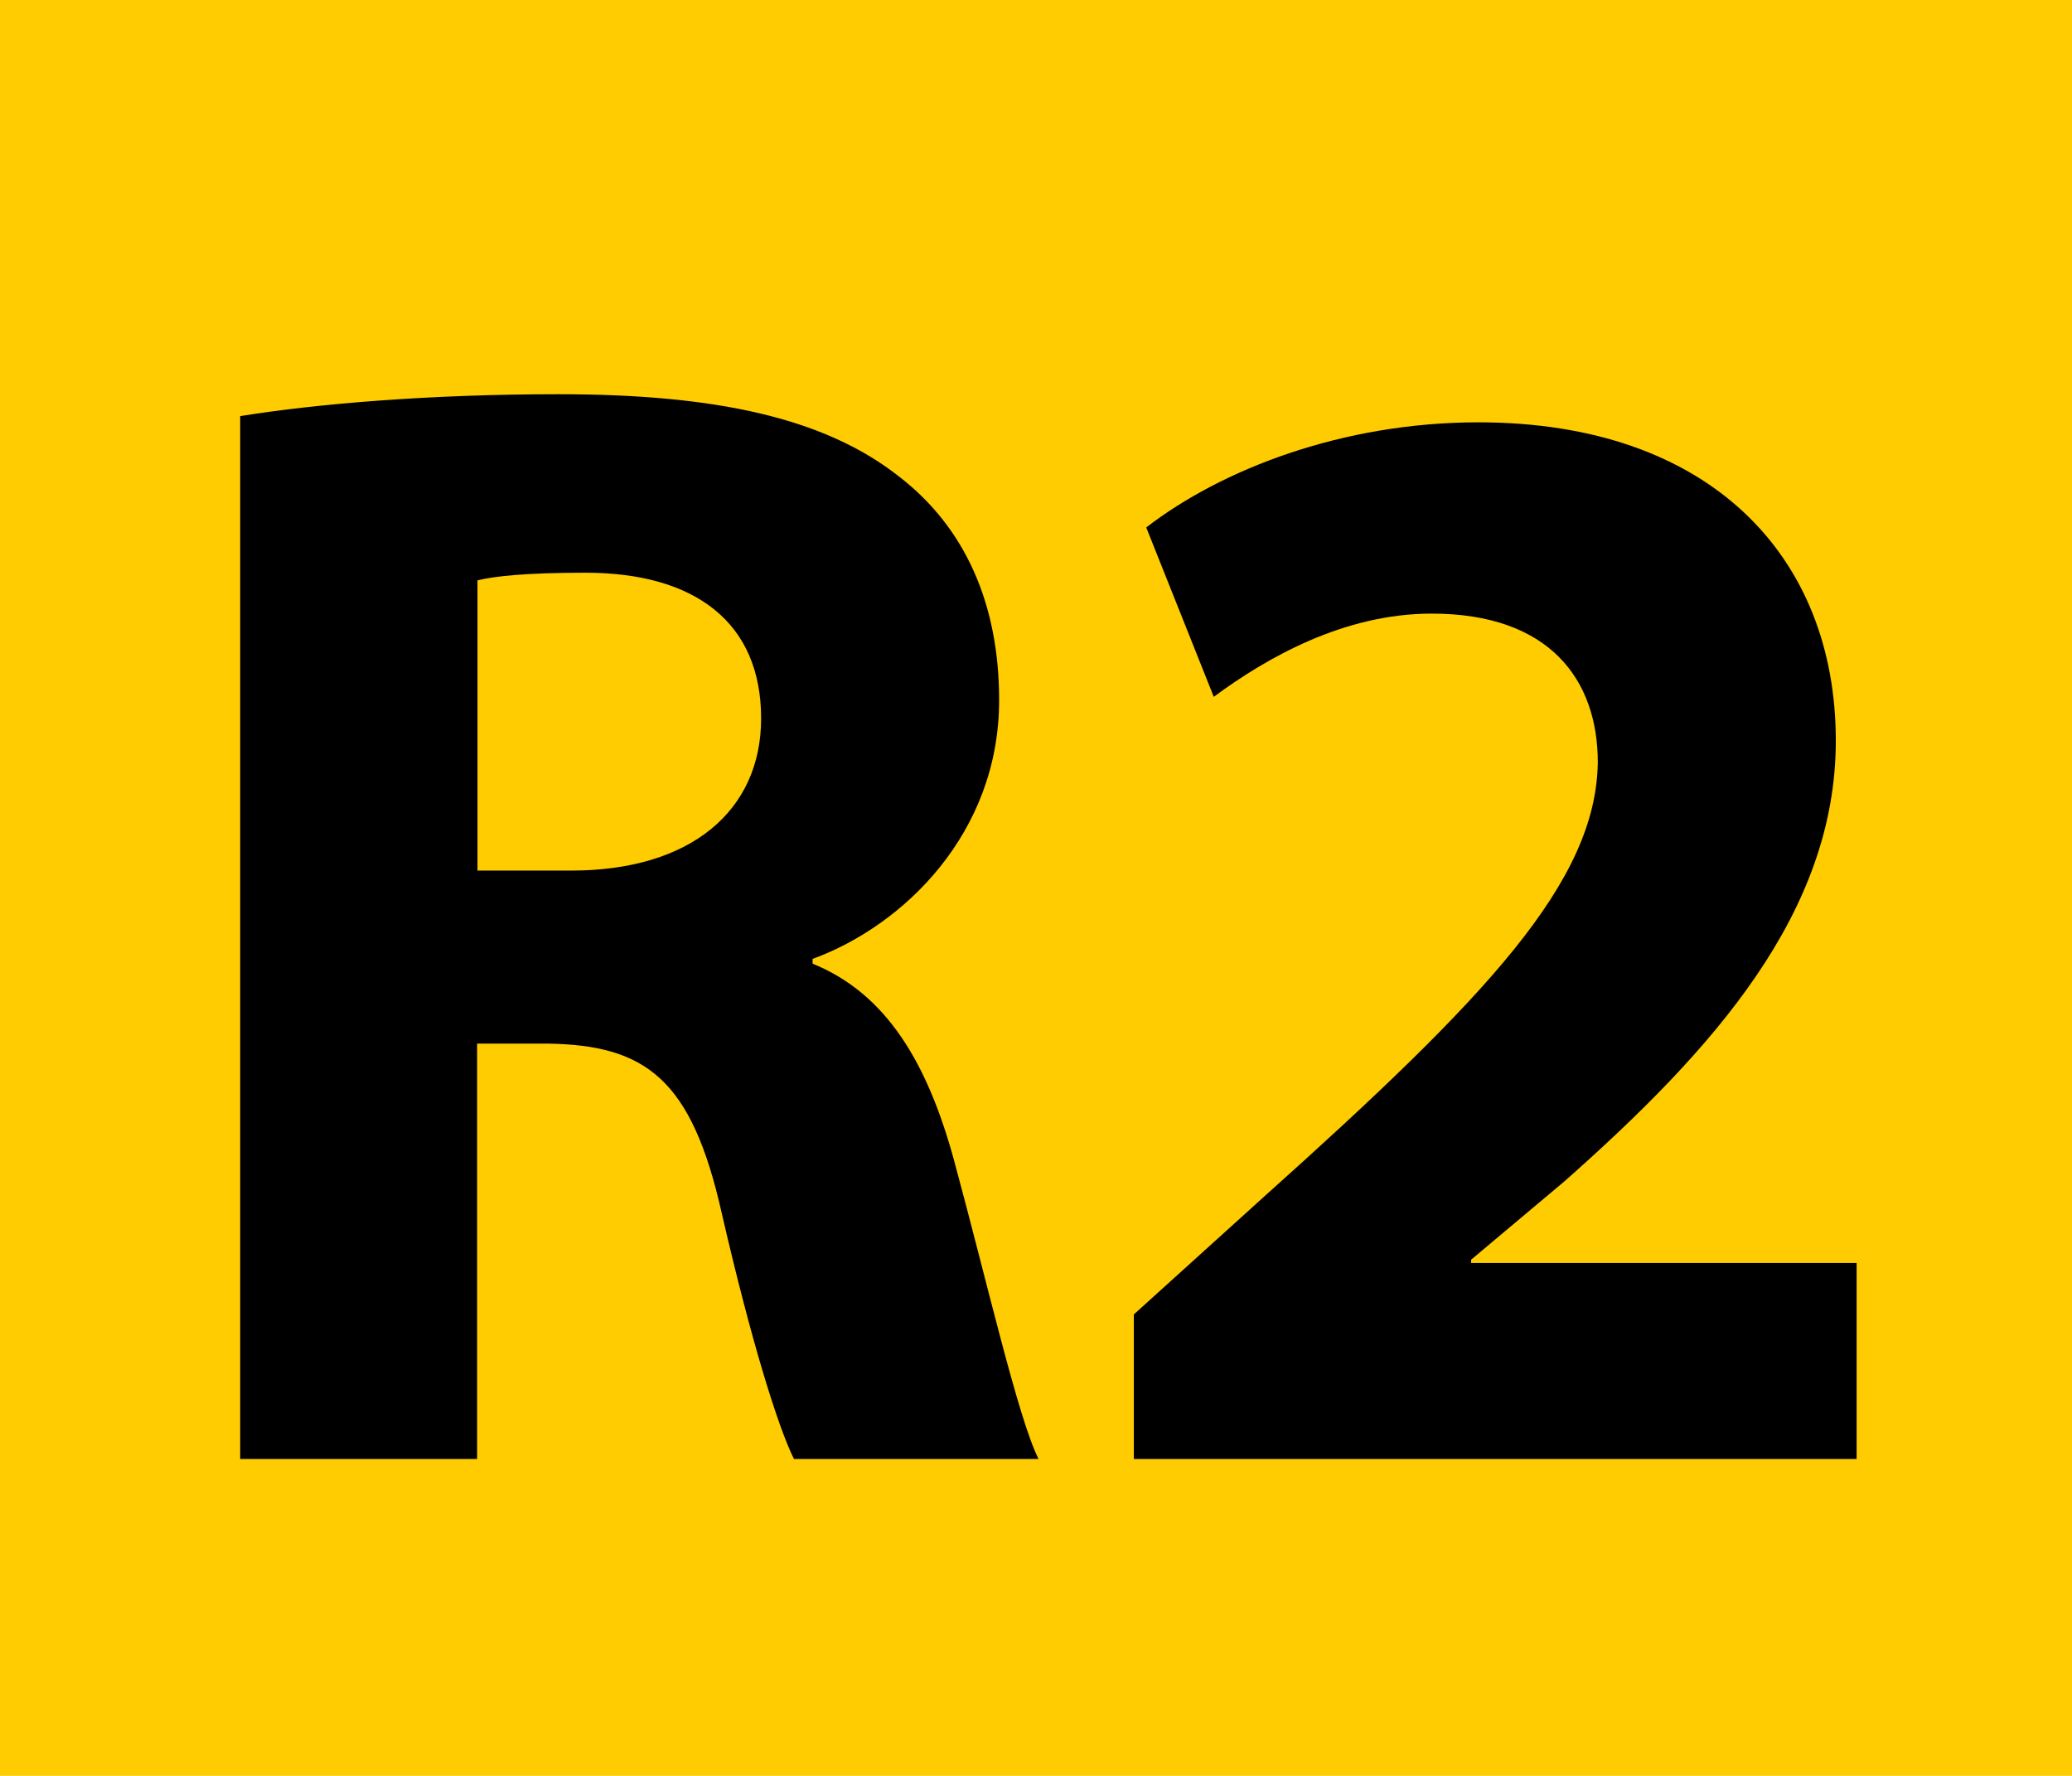<?xml version="1.0" encoding="utf-8"?>
<!-- Generator: Adobe Illustrator 24.0.0, SVG Export Plug-In . SVG Version: 6.00 Build 0)  -->
<svg version="1.1" id="Calque_1" xmlns="http://www.w3.org/2000/svg" xmlns:xlink="http://www.w3.org/1999/xlink" x="0px" y="0px"
	 viewBox="0 0 567.6 486.5" style="enable-background:new 0 0 567.6 486.5;" xml:space="preserve">
<style type="text/css">
	.st0{fill-rule:evenodd;clip-rule:evenodd;fill:#FECC00;}
</style>
<rect class="st0" width="567.6" height="486.5"/>
<g>
	<path d="M65.8,114c21-3.4,52-6,87.2-6c42.9,0,73,6.4,93.6,22.8c17.6,13.7,27.1,34.4,27.1,61c0,36.5-26.2,61.8-51.1,70.9v1.3
		c20.2,8.2,31.4,27.1,38.7,53.7c9,33.1,17.6,70.9,23.2,82h-67c-4.3-8.6-11.6-31.8-19.8-67.4c-8.2-36.5-20.6-46-47.7-46.4h-19.3
		v113.8H65.8V114z M130.7,238.5h25.8c32.6,0,52-16.3,52-41.7c0-26.2-18-39.9-48.1-39.9c-15.9,0-24.9,0.9-29.6,2.1V238.5z"/>
	<path d="M310.6,399.6v-39.5l35.6-32.2c61.4-55,91-86.3,91.5-119c0-22.8-13.3-40.8-45.5-40.8c-24,0-45.1,12-59.7,22.8l-18.5-46.4
		c20.6-15.9,53.7-28.8,91-28.8c63.6,0,97.9,36.9,97.9,87.2c0,47.2-33.5,84.6-74.3,120.7L403,345.1v0.9h105.6v53.7H310.6z"/>
</g>
</svg>
